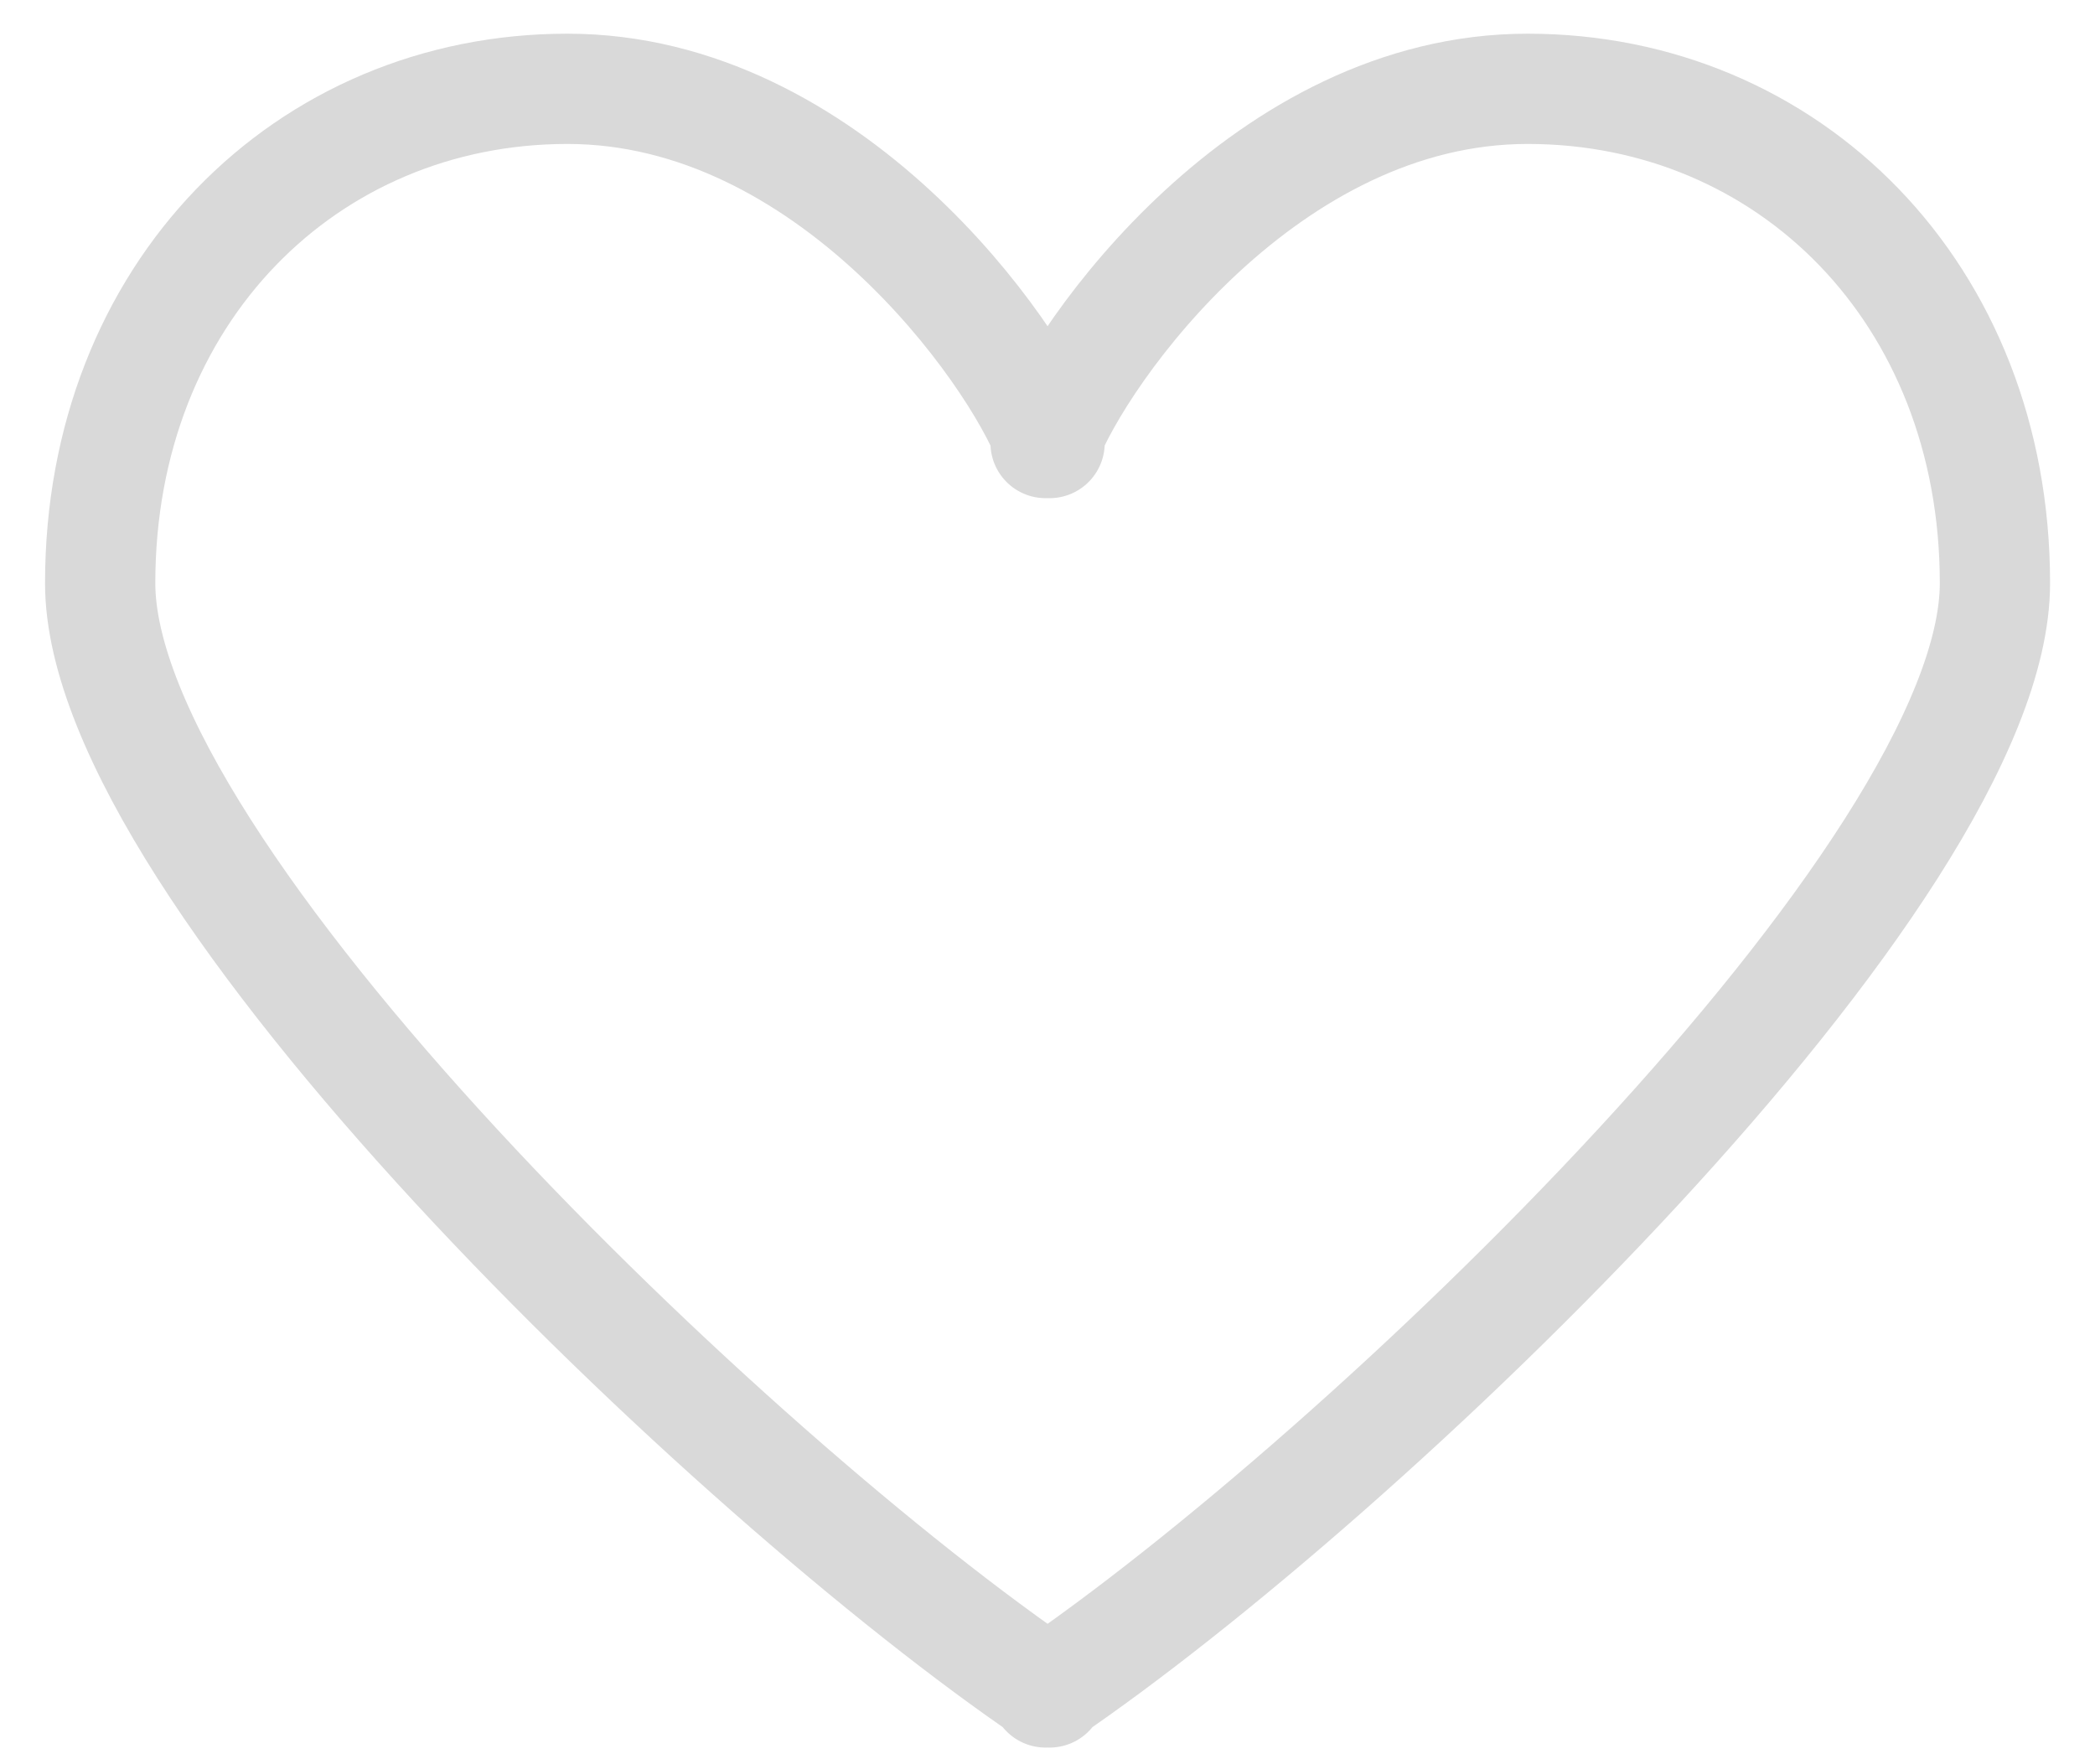 <svg width="38" height="32" viewBox="0 0 38 32" fill="none" xmlns="http://www.w3.org/2000/svg">
<path d="M19.038 8.036C18.398 6.355 15.022 1.611 10.293 1.611C5.565 1.611 1.817 5.314 1.817 10.578C1.817 15.843 13.297 26.802 19.038 30.698M18.965 8.036C19.604 6.355 22.98 1.611 27.709 1.611C32.438 1.611 36.185 5.314 36.185 10.578C36.185 15.843 24.705 26.802 18.965 30.698" stroke="#D9D9D9" stroke-width="2" stroke-linecap="round"/>
</svg>
